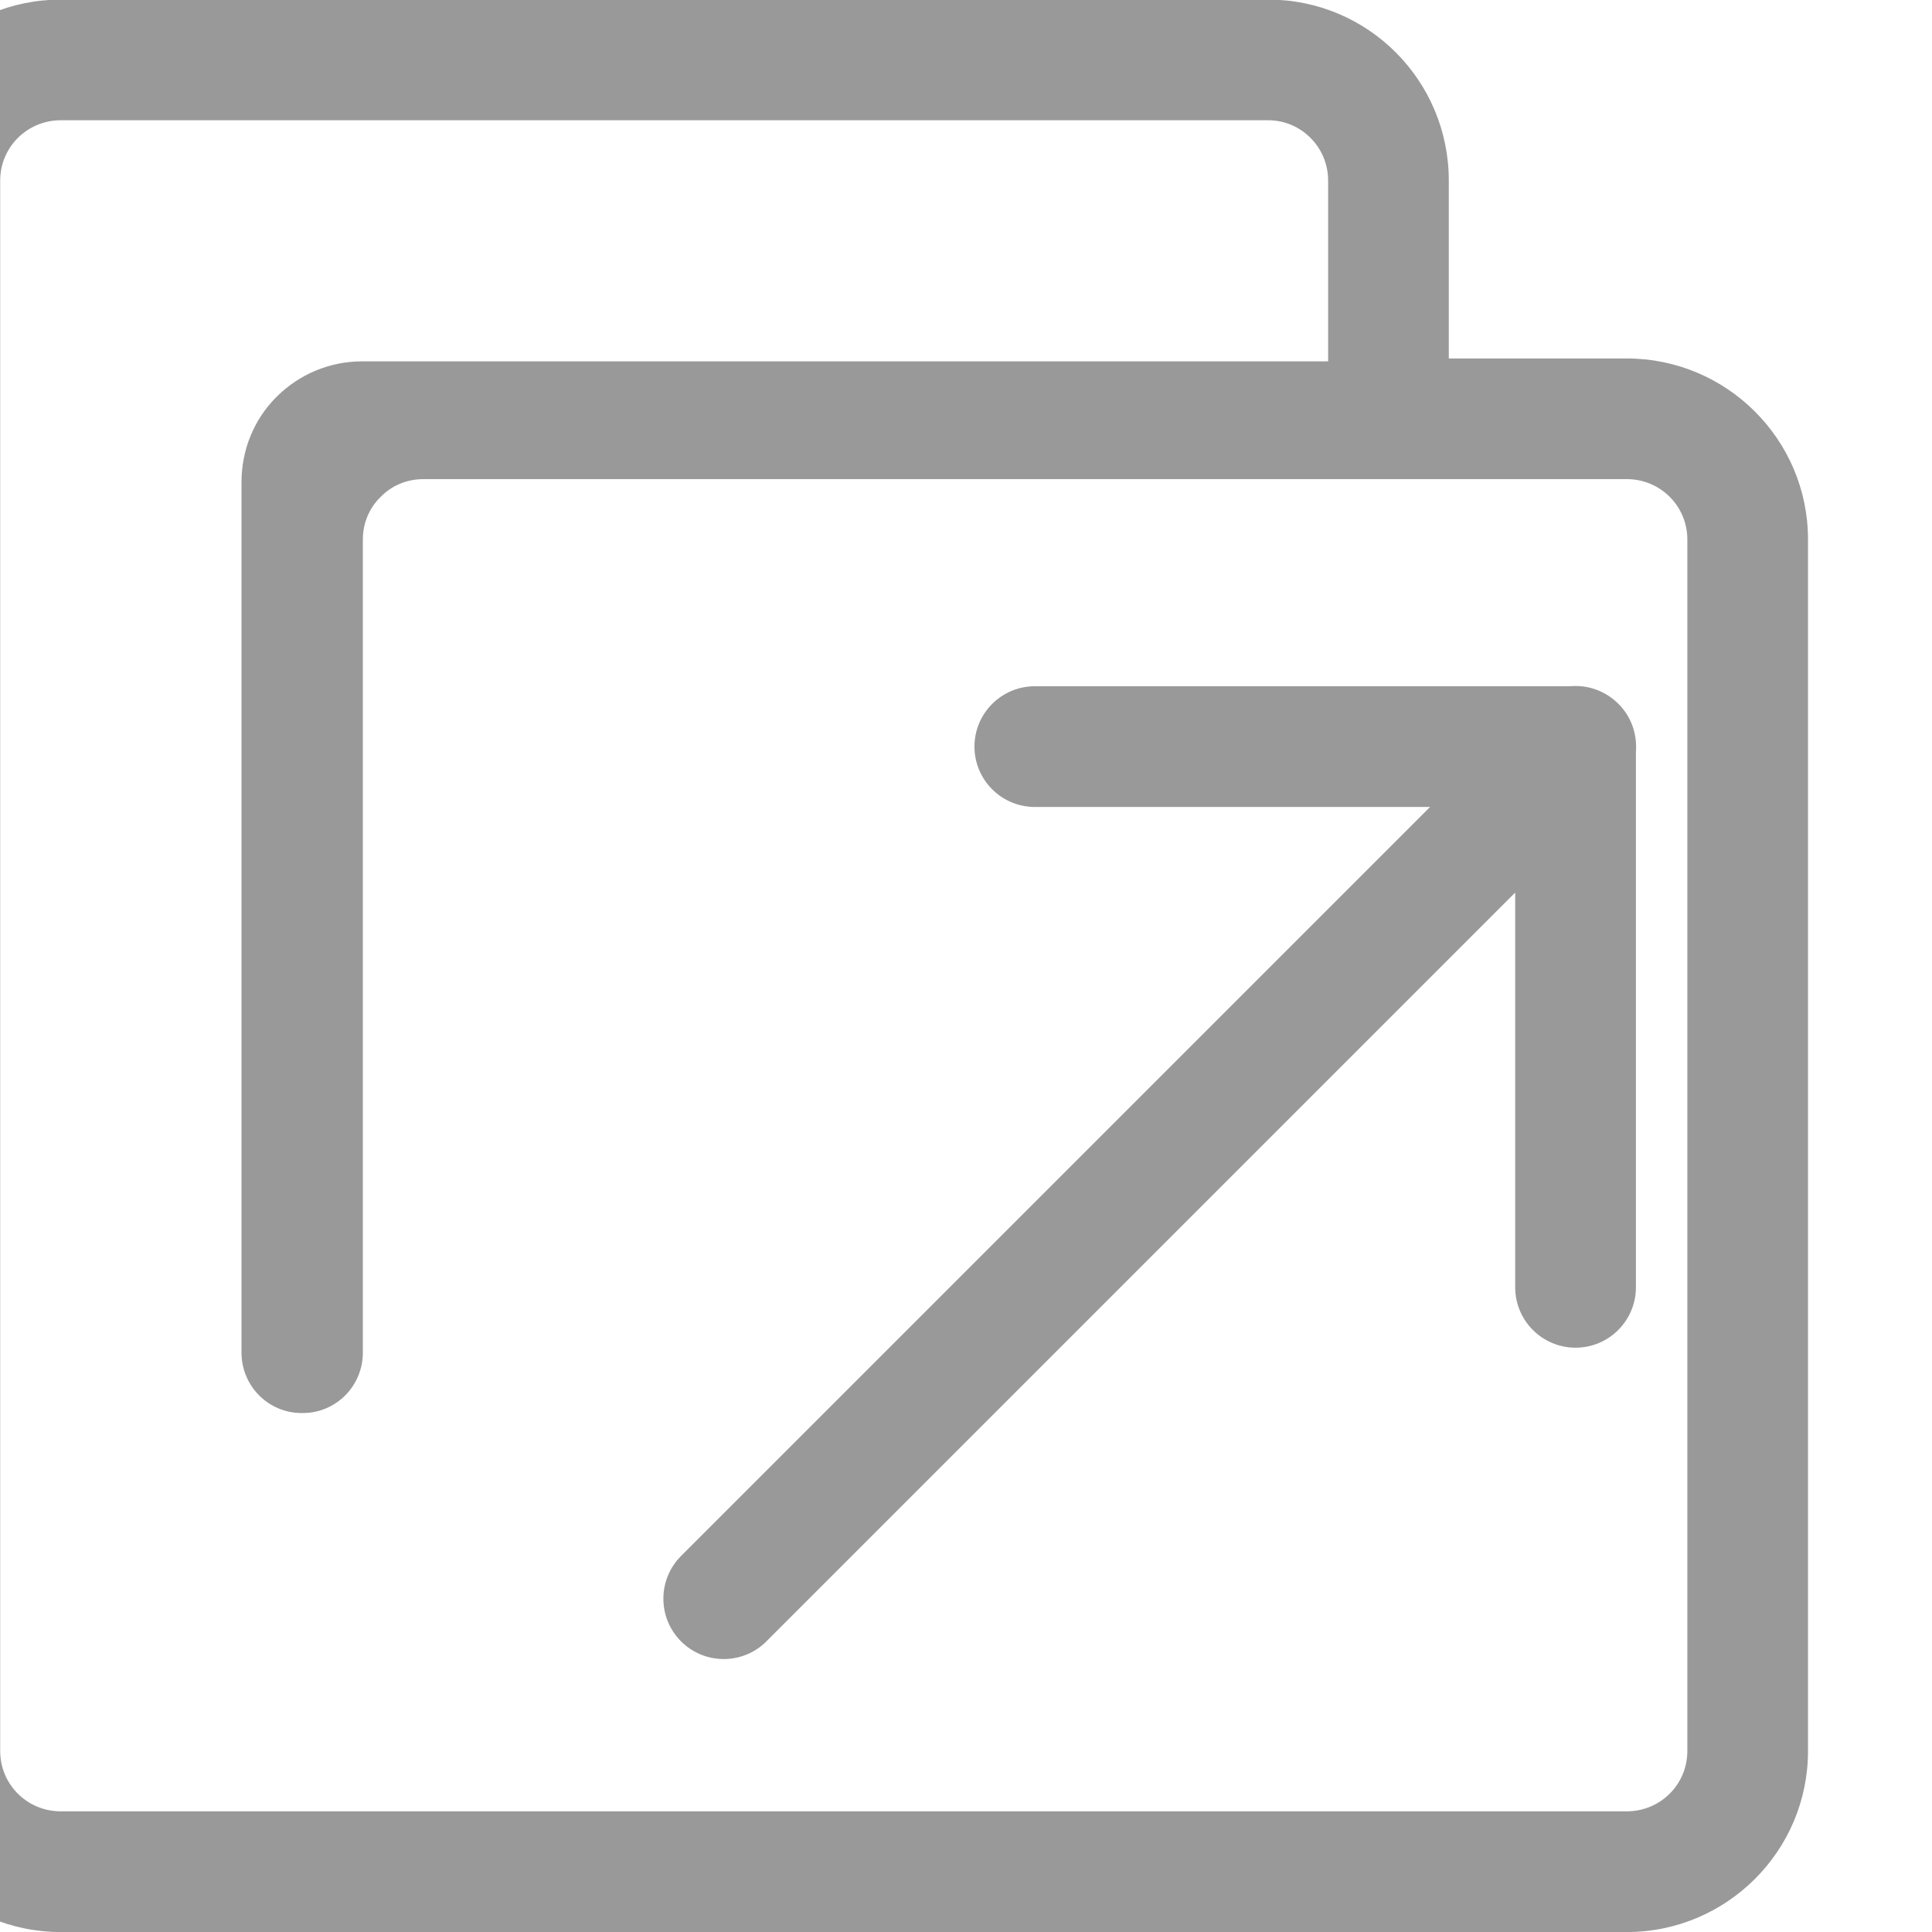 <?xml version="1.0" encoding="UTF-8" standalone="no"?>
<!DOCTYPE svg PUBLIC "-//W3C//DTD SVG 1.1//EN" "http://www.w3.org/Graphics/SVG/1.1/DTD/svg11.dtd">
<svg width="100%" height="100%" viewBox="0 0 16 16" version="1.1" xmlns="http://www.w3.org/2000/svg" xmlns:xlink="http://www.w3.org/1999/xlink" xml:space="preserve" xmlns:serif="http://www.serif.com/" style="fill-rule:evenodd;clip-rule:evenodd;stroke-linejoin:round;stroke-miterlimit:2;">
    <g transform="matrix(1,0,0,1,-80,-16)">
        <g transform="matrix(0.707,0.707,0.707,-0.707,76.447,27.47)">
            <path d="M7.615,15.8L4.481,12.666C4.286,12.471 4.286,12.154 4.481,11.959C4.676,11.764 4.993,11.764 5.188,11.959L7.503,14.274L7.503,5.5C7.503,5.224 7.727,5 8.003,5C8.279,5 8.503,5.224 8.503,5.5L8.503,14.271L10.815,11.959C11.01,11.764 11.327,11.764 11.522,11.959C11.717,12.154 11.717,12.471 11.522,12.666L8.387,15.801C8.377,15.812 8.367,15.824 8.356,15.834C8.262,15.928 8.136,15.981 8.003,15.981C7.874,15.981 7.745,15.933 7.646,15.834C7.635,15.823 7.625,15.812 7.615,15.8Z" style="fill:rgb(153,153,153);"/>
        </g>
        <g transform="matrix(0.571,0,0,0.571,-1564.33,10.286)">
            <path d="M2900.75,15.206L2903.33,15.206C2904.78,15.206 2905.96,16.381 2905.96,17.831L2905.96,35.403C2905.96,36.853 2904.78,38.029 2903.33,38.029L2880.62,38.029C2879.17,38.029 2877.99,36.853 2877.99,35.403L2877.99,12.626C2877.99,11.176 2879.17,10.001 2880.62,10.001L2898.13,10.001C2899.58,10.001 2900.75,11.176 2900.75,12.626L2900.75,15.206ZM2884.11,30.501C2883.63,30.501 2883.24,30.109 2883.24,29.625L2883.24,16.999C2883.24,16.534 2883.42,16.089 2883.75,15.761C2884.08,15.433 2884.52,15.248 2884.99,15.248L2899,15.248L2899,12.626C2899,12.143 2898.61,11.751 2898.13,11.751L2880.62,11.751C2880.13,11.751 2879.74,12.143 2879.74,12.626L2879.74,35.403C2879.74,35.887 2880.13,36.278 2880.62,36.278L2903.33,36.278C2903.82,36.278 2904.21,35.887 2904.21,35.403L2904.21,17.831C2904.21,17.348 2903.82,16.956 2903.33,16.956L2885.88,16.956C2885.64,16.956 2885.42,17.048 2885.26,17.212C2885.09,17.376 2885,17.599 2885,17.831L2885,29.625C2885,30.109 2884.61,30.501 2884.13,30.501L2884.11,30.501Z" style="fill:rgb(153,153,153);"/>
        </g>
    </g>
</svg>
